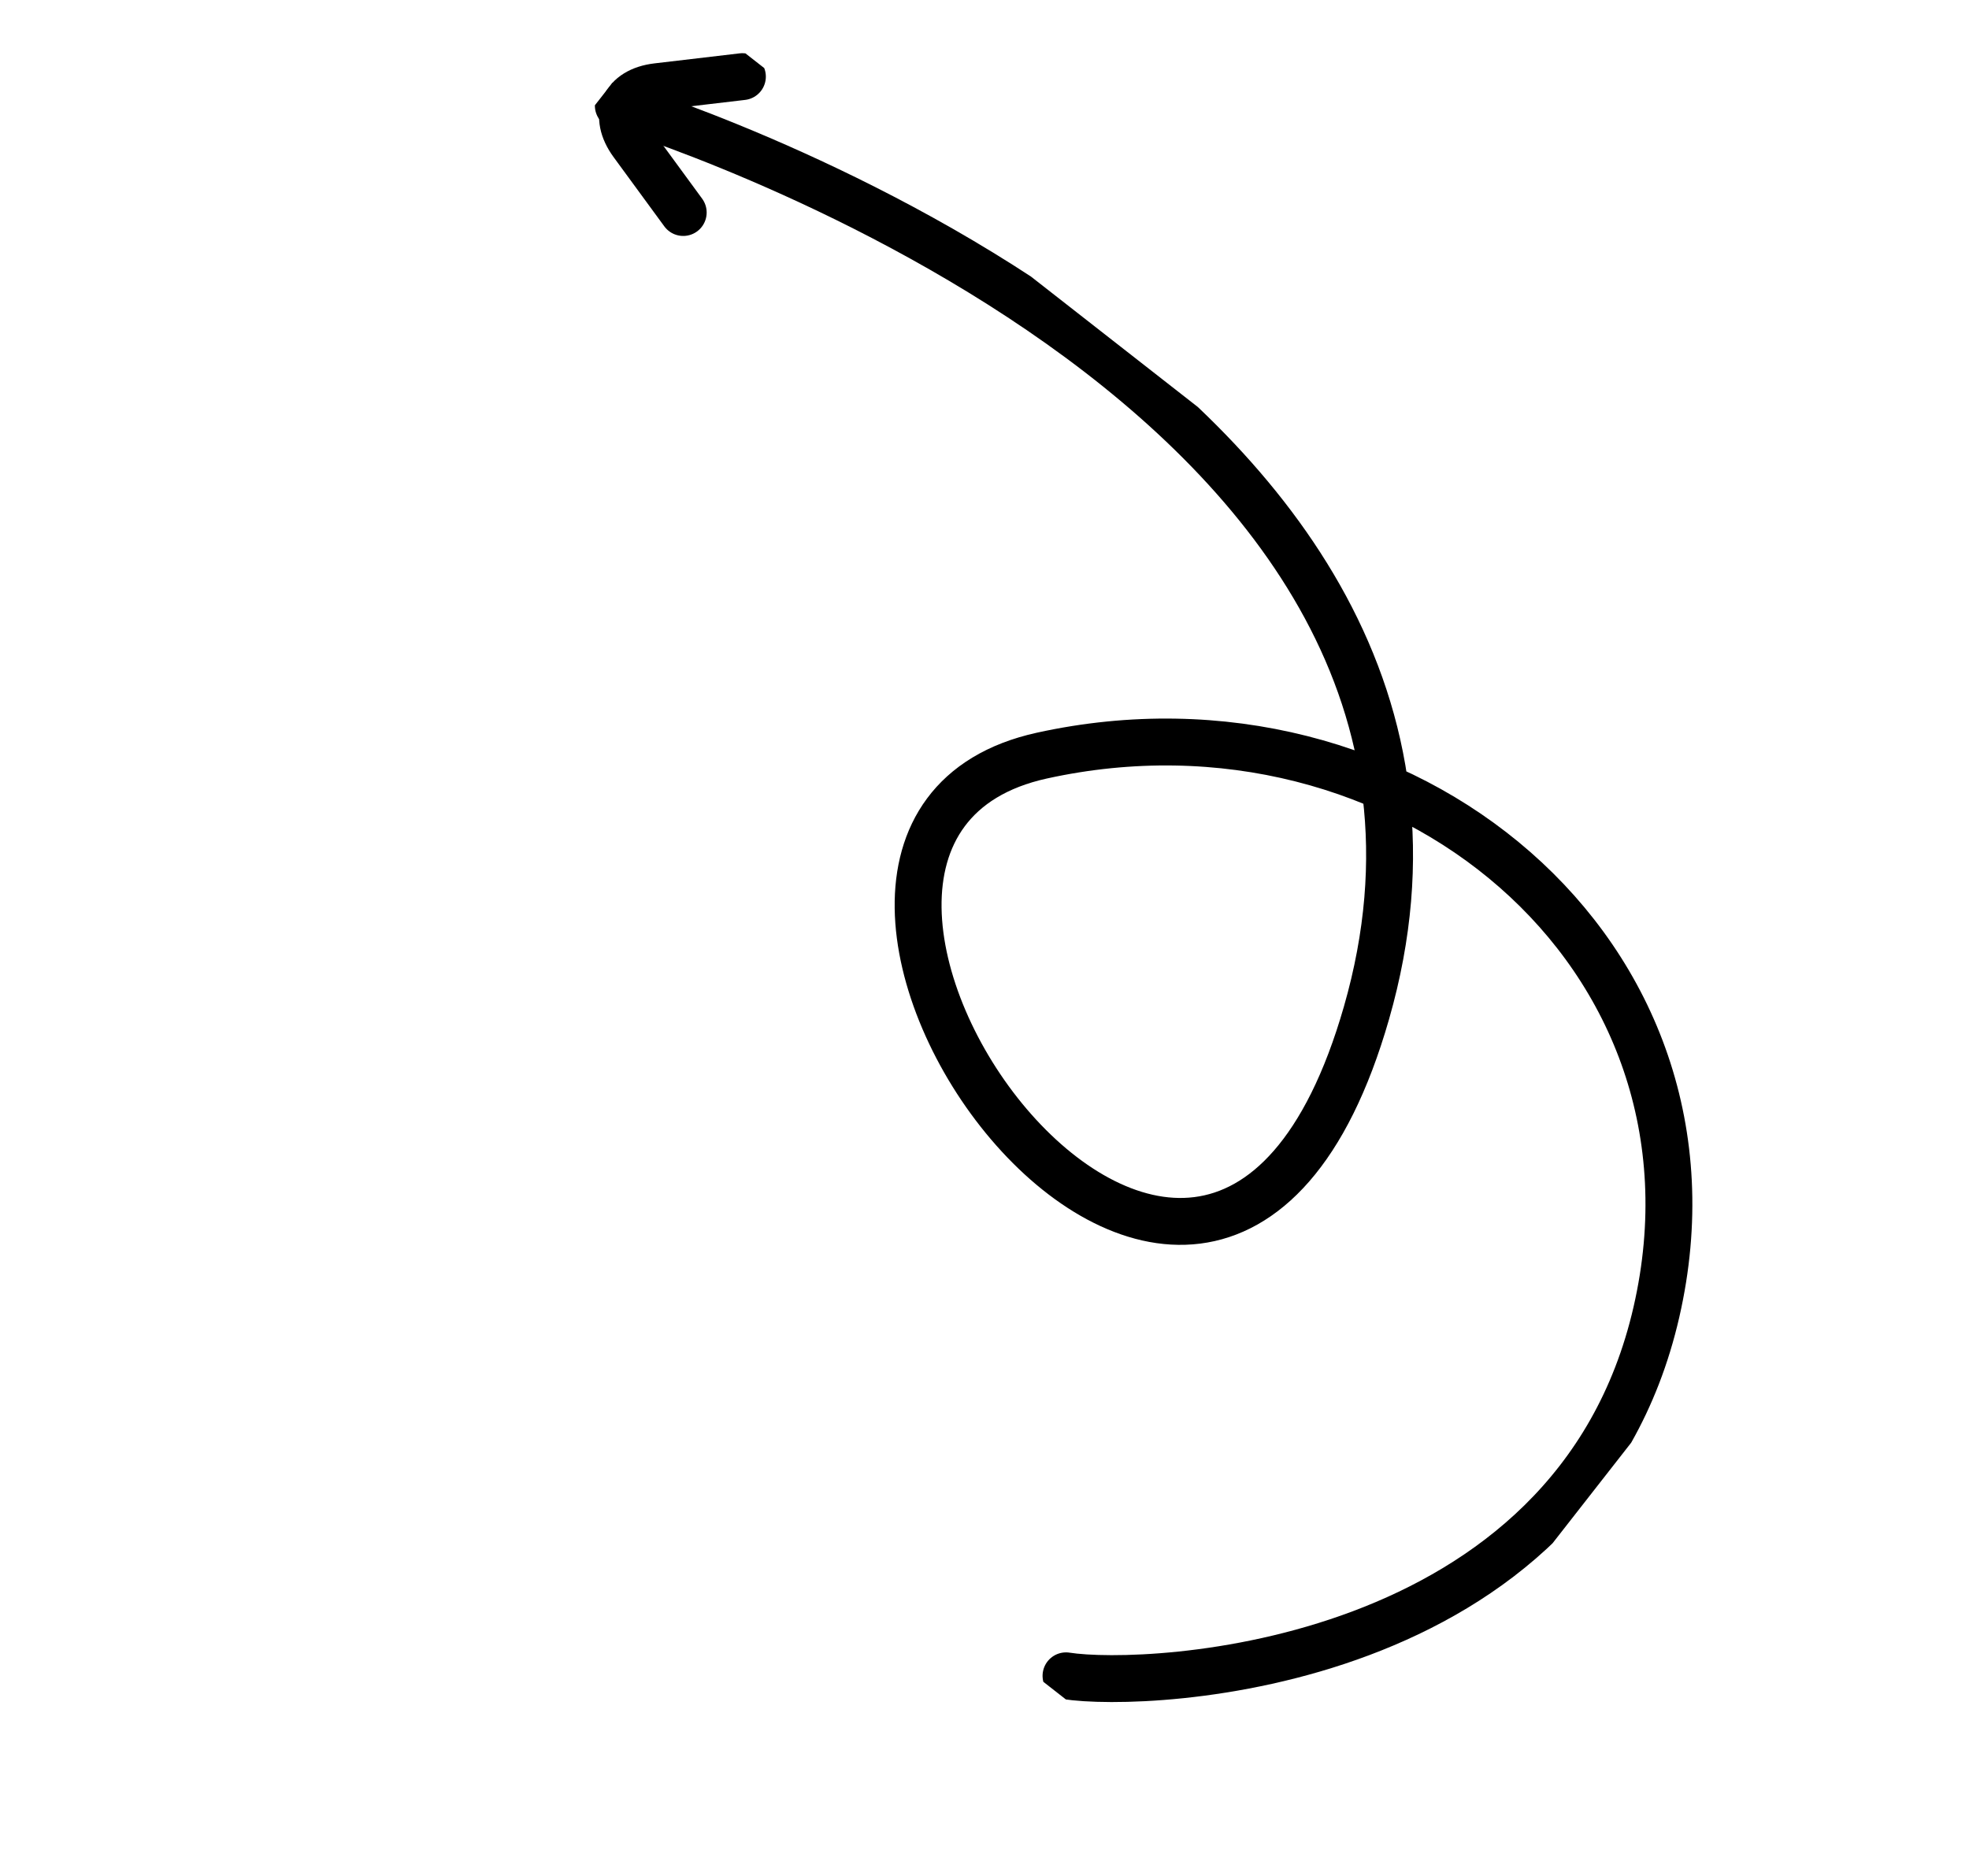 <svg height="400.167" viewBox="0 0 420.04 400.167" width="420.04" xmlns="http://www.w3.org/2000/svg" xmlns:xlink="http://www.w3.org/1999/xlink"><clipPath id="a"><path d="m0 0h234.512v349.817h-234.512z"/></clipPath><g clip-path="url(#a)" fill="none" stroke="#000" stroke-linecap="round" stroke-width="10" transform="matrix(.616 -.788 .788 .616 0 184.798)"><path d="m20.5 31.619-15.822-9.226c-6.237-3.636-6.237-9.532 0-13.167l15.822-9.226" stroke-linejoin="round" transform="matrix(.25 .968 -.968 .25 225.081 1.182)"/><path d="m205.048 0s74.615 192.881-54.191 244.9c-115.352 46.589-59.967-138.438.616-88.339s58.238 143.087-12.795 176.354-130.122-36.001-138.678-51.425" transform="translate(3.985 3.984)"/></g></svg>